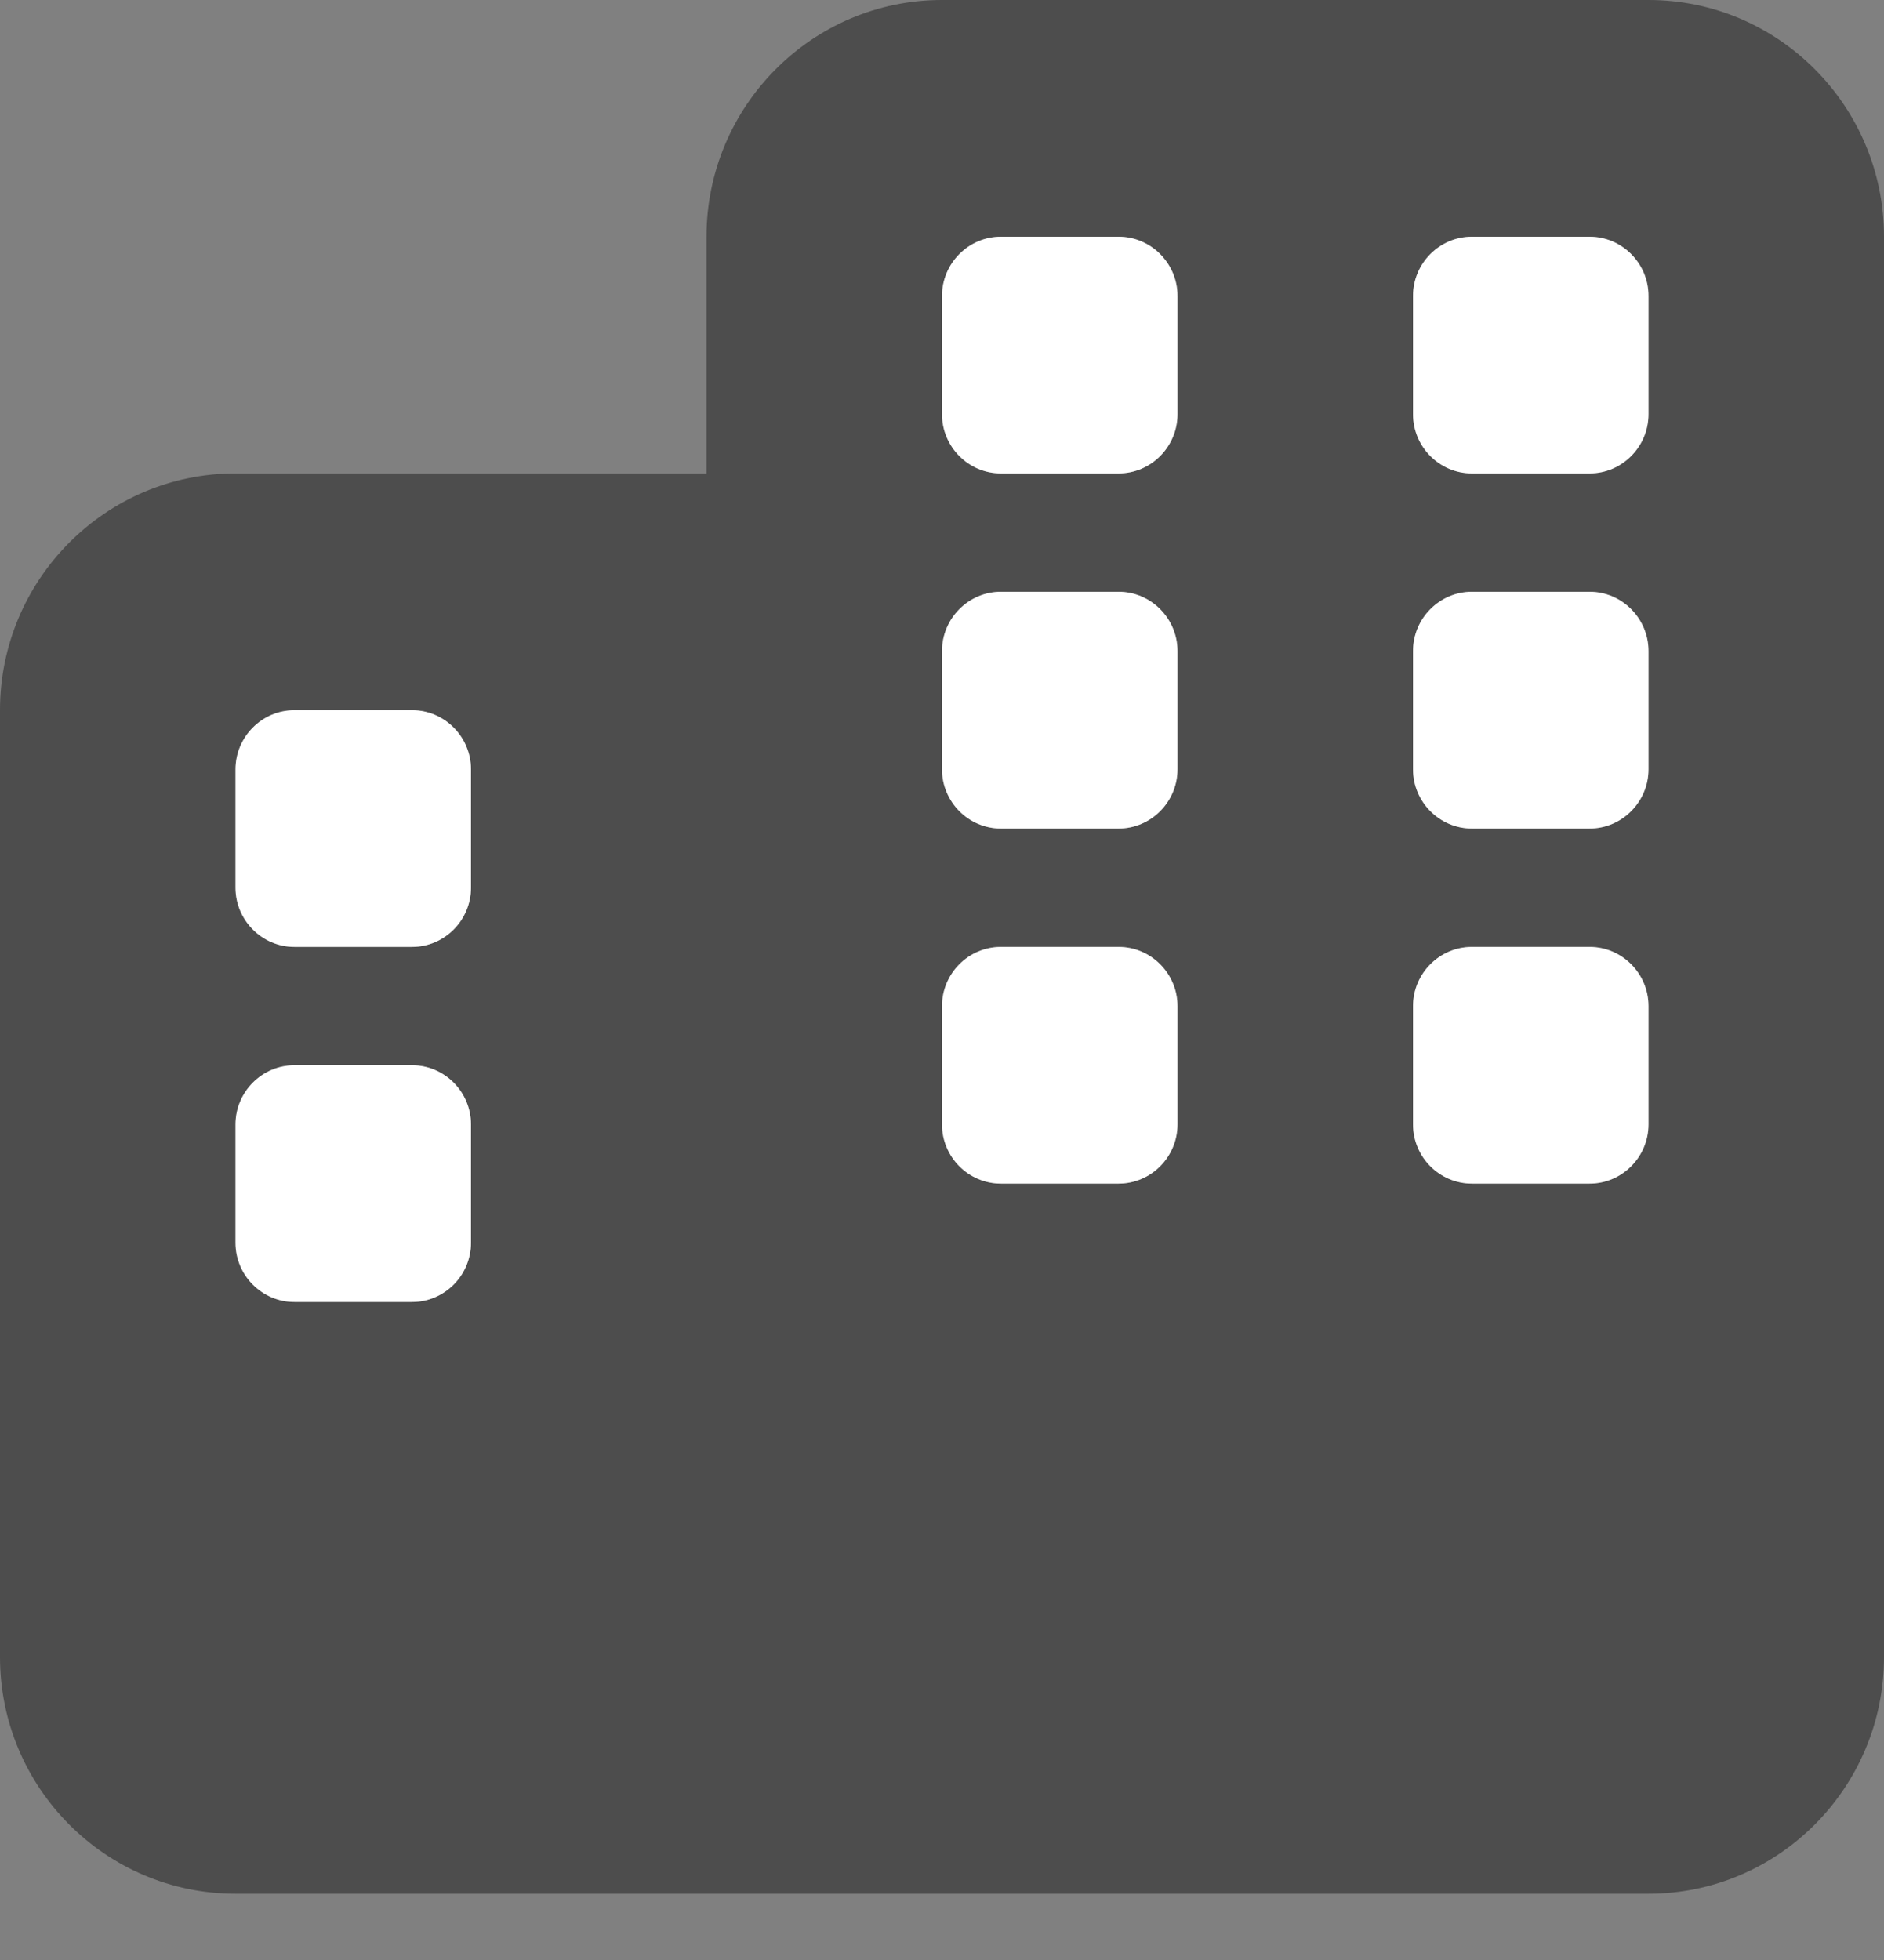 <svg width="25" height="26" viewBox="0 0 25 26" fill="none" xmlns="http://www.w3.org/2000/svg">
    <rect x="0" y="0" width="25" height="26" fill="#808080" stroke="none"/>
    <g clip-path="url(#clip0_111_126)">
        <path opacity="0.4" d="M0 9.421V21.981C0 23.713 1.401 25.121 3.125 25.121H12.5H21.875C23.599 25.121 25 23.713 25 21.981V9.421V3.14C25 1.408 23.599 0 21.875 0H12.5C10.776 0 9.375 1.408 9.375 3.14V6.28H3.125C1.401 6.28 0 7.689 0 9.421ZM3.125 10.206C3.125 9.774 3.477 9.421 3.906 9.421H5.469C5.898 9.421 6.25 9.774 6.25 10.206V11.776C6.25 12.207 5.898 12.561 5.469 12.561H3.906C3.477 12.561 3.125 12.207 3.125 11.776V10.206ZM3.125 14.916C3.125 14.484 3.477 14.131 3.906 14.131H5.469C5.898 14.131 6.25 14.484 6.25 14.916V16.486C6.25 16.918 5.898 17.271 5.469 17.271H3.906C3.477 17.271 3.125 16.918 3.125 16.486V14.916ZM12.5 3.925C12.5 3.493 12.852 3.14 13.281 3.14H14.844C15.273 3.14 15.625 3.493 15.625 3.925V5.495C15.625 5.927 15.273 6.28 14.844 6.28H13.281C12.852 6.28 12.5 5.927 12.5 5.495V3.925ZM12.5 8.635C12.5 8.204 12.852 7.85 13.281 7.85H14.844C15.273 7.85 15.625 8.204 15.625 8.635V10.206C15.625 10.637 15.273 10.991 14.844 10.991H13.281C12.852 10.991 12.5 10.637 12.5 10.206V8.635ZM12.5 13.346C12.5 12.914 12.852 12.561 13.281 12.561H14.844C15.273 12.561 15.625 12.914 15.625 13.346V14.916C15.625 15.348 15.273 15.701 14.844 15.701H13.281C12.852 15.701 12.5 15.348 12.5 14.916V13.346ZM18.75 3.925C18.75 3.493 19.102 3.14 19.531 3.14H21.094C21.523 3.14 21.875 3.493 21.875 3.925V5.495C21.875 5.927 21.523 6.28 21.094 6.28H19.531C19.102 6.28 18.75 5.927 18.75 5.495V3.925ZM18.75 8.635C18.75 8.204 19.102 7.85 19.531 7.85H21.094C21.523 7.85 21.875 8.204 21.875 8.635V10.206C21.875 10.637 21.523 10.991 21.094 10.991H19.531C19.102 10.991 18.75 10.637 18.75 10.206V8.635ZM18.75 13.346C18.75 12.914 19.102 12.561 19.531 12.561H21.094C21.523 12.561 21.875 12.914 21.875 13.346V14.916C21.875 15.348 21.523 15.701 21.094 15.701H19.531C19.102 15.701 18.75 15.348 18.75 14.916V13.346Z" fill="black"/>
        <path d="M12.5 3.925C12.5 3.493 12.852 3.14 13.281 3.14H14.844C15.273 3.14 15.625 3.493 15.625 3.925V5.495C15.625 5.927 15.273 6.28 14.844 6.28H13.281C12.852 6.28 12.5 5.927 12.5 5.495V3.925ZM3.906 9.421H5.469C5.898 9.421 6.25 9.774 6.25 10.206V11.776C6.25 12.207 5.898 12.561 5.469 12.561H3.906C3.477 12.561 3.125 12.207 3.125 11.776V10.206C3.125 9.774 3.477 9.421 3.906 9.421ZM13.281 15.701C12.852 15.701 12.5 15.348 12.5 14.916V13.346C12.5 12.914 12.852 12.561 13.281 12.561H14.844C15.273 12.561 15.625 12.914 15.625 13.346V14.916C15.625 15.348 15.273 15.701 14.844 15.701H13.281ZM3.906 14.131H5.469C5.898 14.131 6.25 14.484 6.25 14.916V16.486C6.25 16.918 5.898 17.271 5.469 17.271H3.906C3.477 17.271 3.125 16.918 3.125 16.486V14.916C3.125 14.484 3.477 14.131 3.906 14.131ZM18.75 14.916V13.346C18.75 12.914 19.102 12.561 19.531 12.561H21.094C21.523 12.561 21.875 12.914 21.875 13.346V14.916C21.875 15.348 21.523 15.701 21.094 15.701H19.531C19.102 15.701 18.75 15.348 18.75 14.916ZM19.531 3.14H21.094C21.523 3.14 21.875 3.493 21.875 3.925V5.495C21.875 5.927 21.523 6.28 21.094 6.28H19.531C19.102 6.28 18.75 5.927 18.75 5.495V3.925C18.75 3.493 19.102 3.14 19.531 3.14ZM12.5 10.206V8.636C12.5 8.204 12.852 7.85 13.281 7.85H14.844C15.273 7.85 15.625 8.204 15.625 8.636V10.206C15.625 10.637 15.273 10.991 14.844 10.991H13.281C12.852 10.991 12.5 10.637 12.5 10.206ZM19.531 10.991C19.102 10.991 18.75 10.637 18.75 10.206V8.636C18.75 8.204 19.102 7.85 19.531 7.85H21.094C21.523 7.85 21.875 8.204 21.875 8.636V10.206C21.875 10.637 21.523 10.991 21.094 10.991H19.531Z" fill="white"/>
    </g>
    <defs>
        <clipPath id="clip0_111_126">
            <rect width="25" height="25.121" fill="white"/>
        </clipPath>
    </defs>
</svg>
